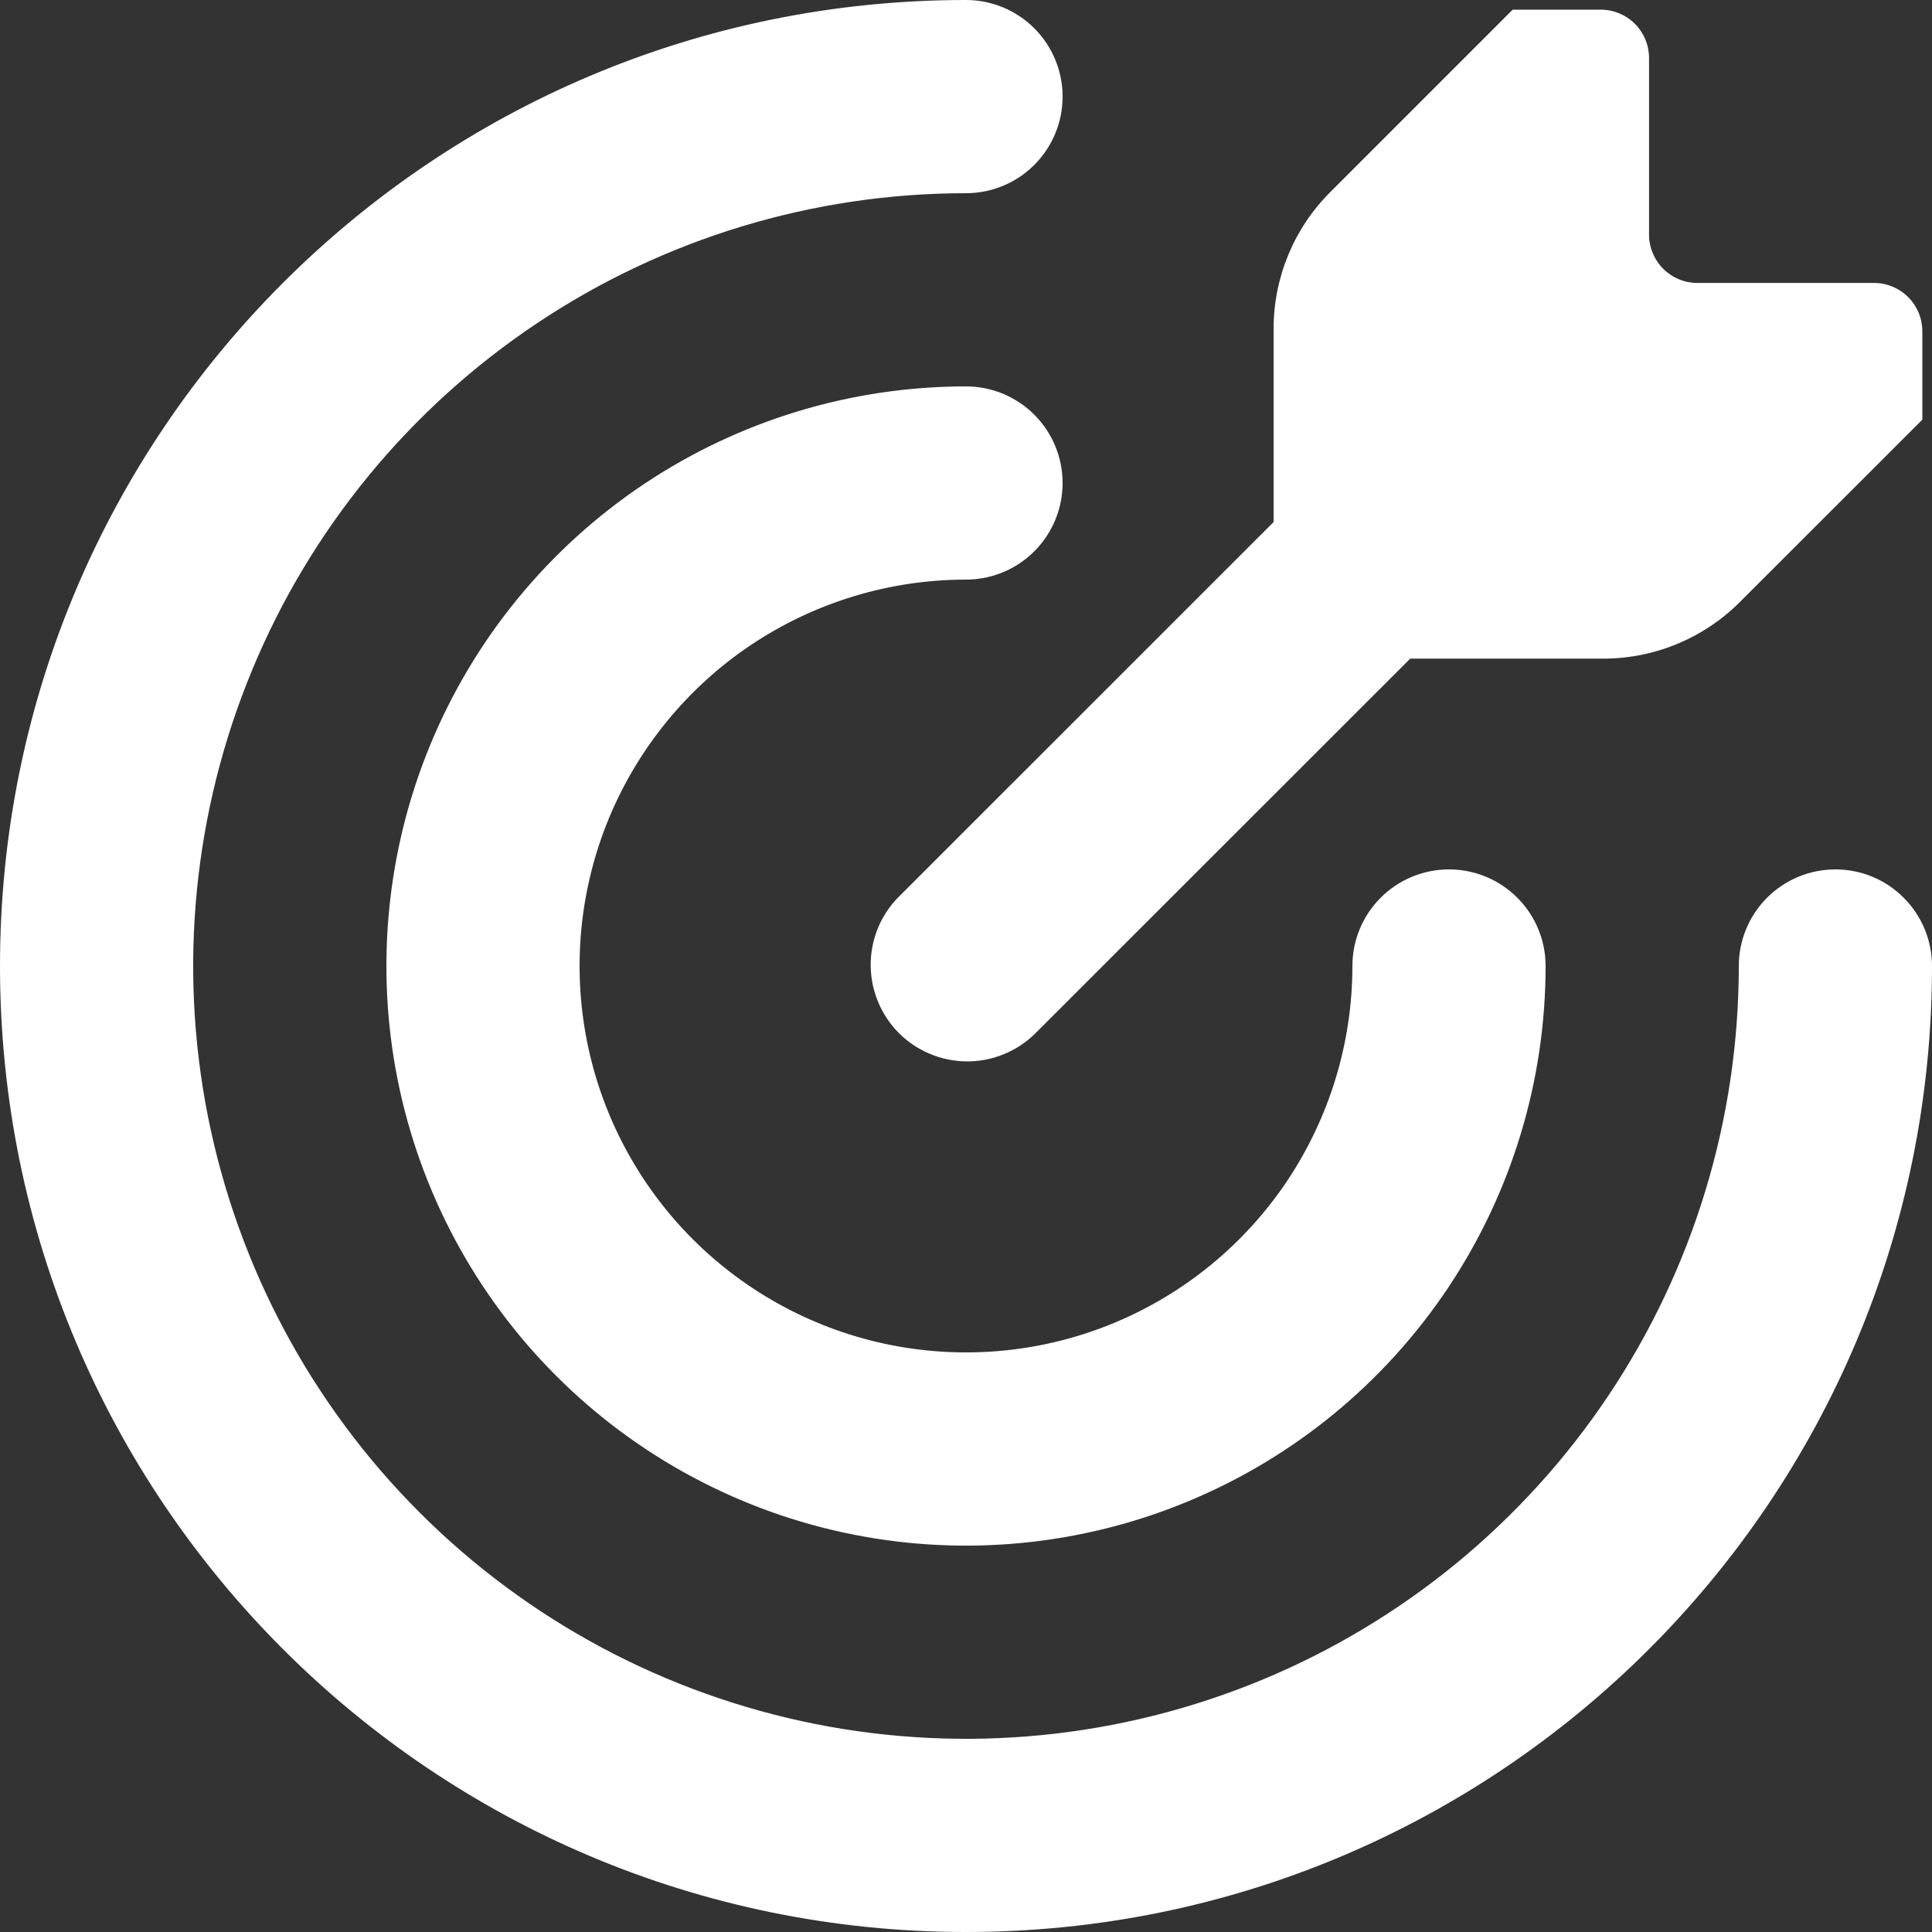 <svg xmlns="http://www.w3.org/2000/svg" width="24" height="24" viewBox="0 0 24 24" fill="none"><rect x="0" y="0" width="24" height="24" fill="#333333" stroke="none"/><path d="M12 0C12.318 0 12.623 0.126 12.848 0.351C13.074 0.577 13.2 0.882 13.2 1.2C13.2 1.518 13.074 1.823 12.848 2.049C12.623 2.274 12.318 2.4 12 2.4C10.101 2.4 8.245 2.963 6.667 4.018C5.088 5.073 3.857 6.572 3.131 8.326C2.404 10.08 2.214 12.011 2.584 13.873C2.955 15.735 3.869 17.446 5.212 18.788C6.554 20.131 8.265 21.045 10.127 21.416C11.989 21.786 13.92 21.596 15.674 20.869C17.428 20.143 18.927 18.912 19.982 17.334C21.037 15.755 21.6 13.899 21.6 12C21.6 11.682 21.726 11.377 21.951 11.152C22.177 10.926 22.482 10.8 22.8 10.8C23.118 10.8 23.424 10.926 23.648 11.152C23.874 11.377 24 11.682 24 12C24 18.628 18.628 24 12 24C5.372 24 0 18.628 0 12C0 5.372 5.372 0 12 0ZM12 4.8C12.318 4.8 12.623 4.926 12.848 5.151C13.074 5.377 13.2 5.682 13.2 6C13.2 6.318 13.074 6.623 12.848 6.849C12.623 7.074 12.318 7.2 12 7.2C11.051 7.2 10.123 7.482 9.333 8.009C8.544 8.536 7.929 9.286 7.565 10.163C7.202 11.04 7.107 12.005 7.292 12.936C7.477 13.867 7.935 14.723 8.606 15.394C9.277 16.065 10.133 16.523 11.064 16.708C11.995 16.893 12.96 16.798 13.837 16.435C14.714 16.071 15.464 15.456 15.991 14.667C16.518 13.877 16.8 12.949 16.8 12C16.8 11.682 16.926 11.377 17.151 11.152C17.377 10.926 17.682 10.8 18 10.8C18.318 10.8 18.623 10.926 18.849 11.152C19.074 11.377 19.2 11.682 19.2 12C19.2 13.424 18.778 14.816 17.987 16C17.195 17.184 16.071 18.107 14.755 18.652C13.44 19.197 11.992 19.34 10.595 19.062C9.199 18.784 7.916 18.098 6.909 17.091C5.902 16.084 5.216 14.801 4.938 13.405C4.661 12.008 4.803 10.56 5.348 9.245C5.893 7.929 6.816 6.805 8 6.013C9.184 5.222 10.576 4.8 12 4.8ZM19.885 0.12C20.044 0.12 20.197 0.183 20.309 0.296C20.422 0.408 20.485 0.561 20.485 0.72V2.916C20.485 3.075 20.549 3.227 20.661 3.339C20.774 3.452 20.926 3.515 21.085 3.515H23.28C23.439 3.515 23.592 3.578 23.704 3.691C23.817 3.803 23.88 3.956 23.88 4.115V5.213L21.614 7.478C21.164 7.929 20.554 8.181 19.918 8.182H17.518L12.85 12.848C12.623 13.067 12.32 13.188 12.005 13.185C11.691 13.182 11.39 13.056 11.167 12.834C10.945 12.611 10.819 12.31 10.816 11.996C10.813 11.681 10.934 11.378 11.153 11.152L15.821 6.485V4.085C15.821 3.449 16.073 2.838 16.523 2.388L18.791 0.12H19.885Z" fill="white"></path></svg>